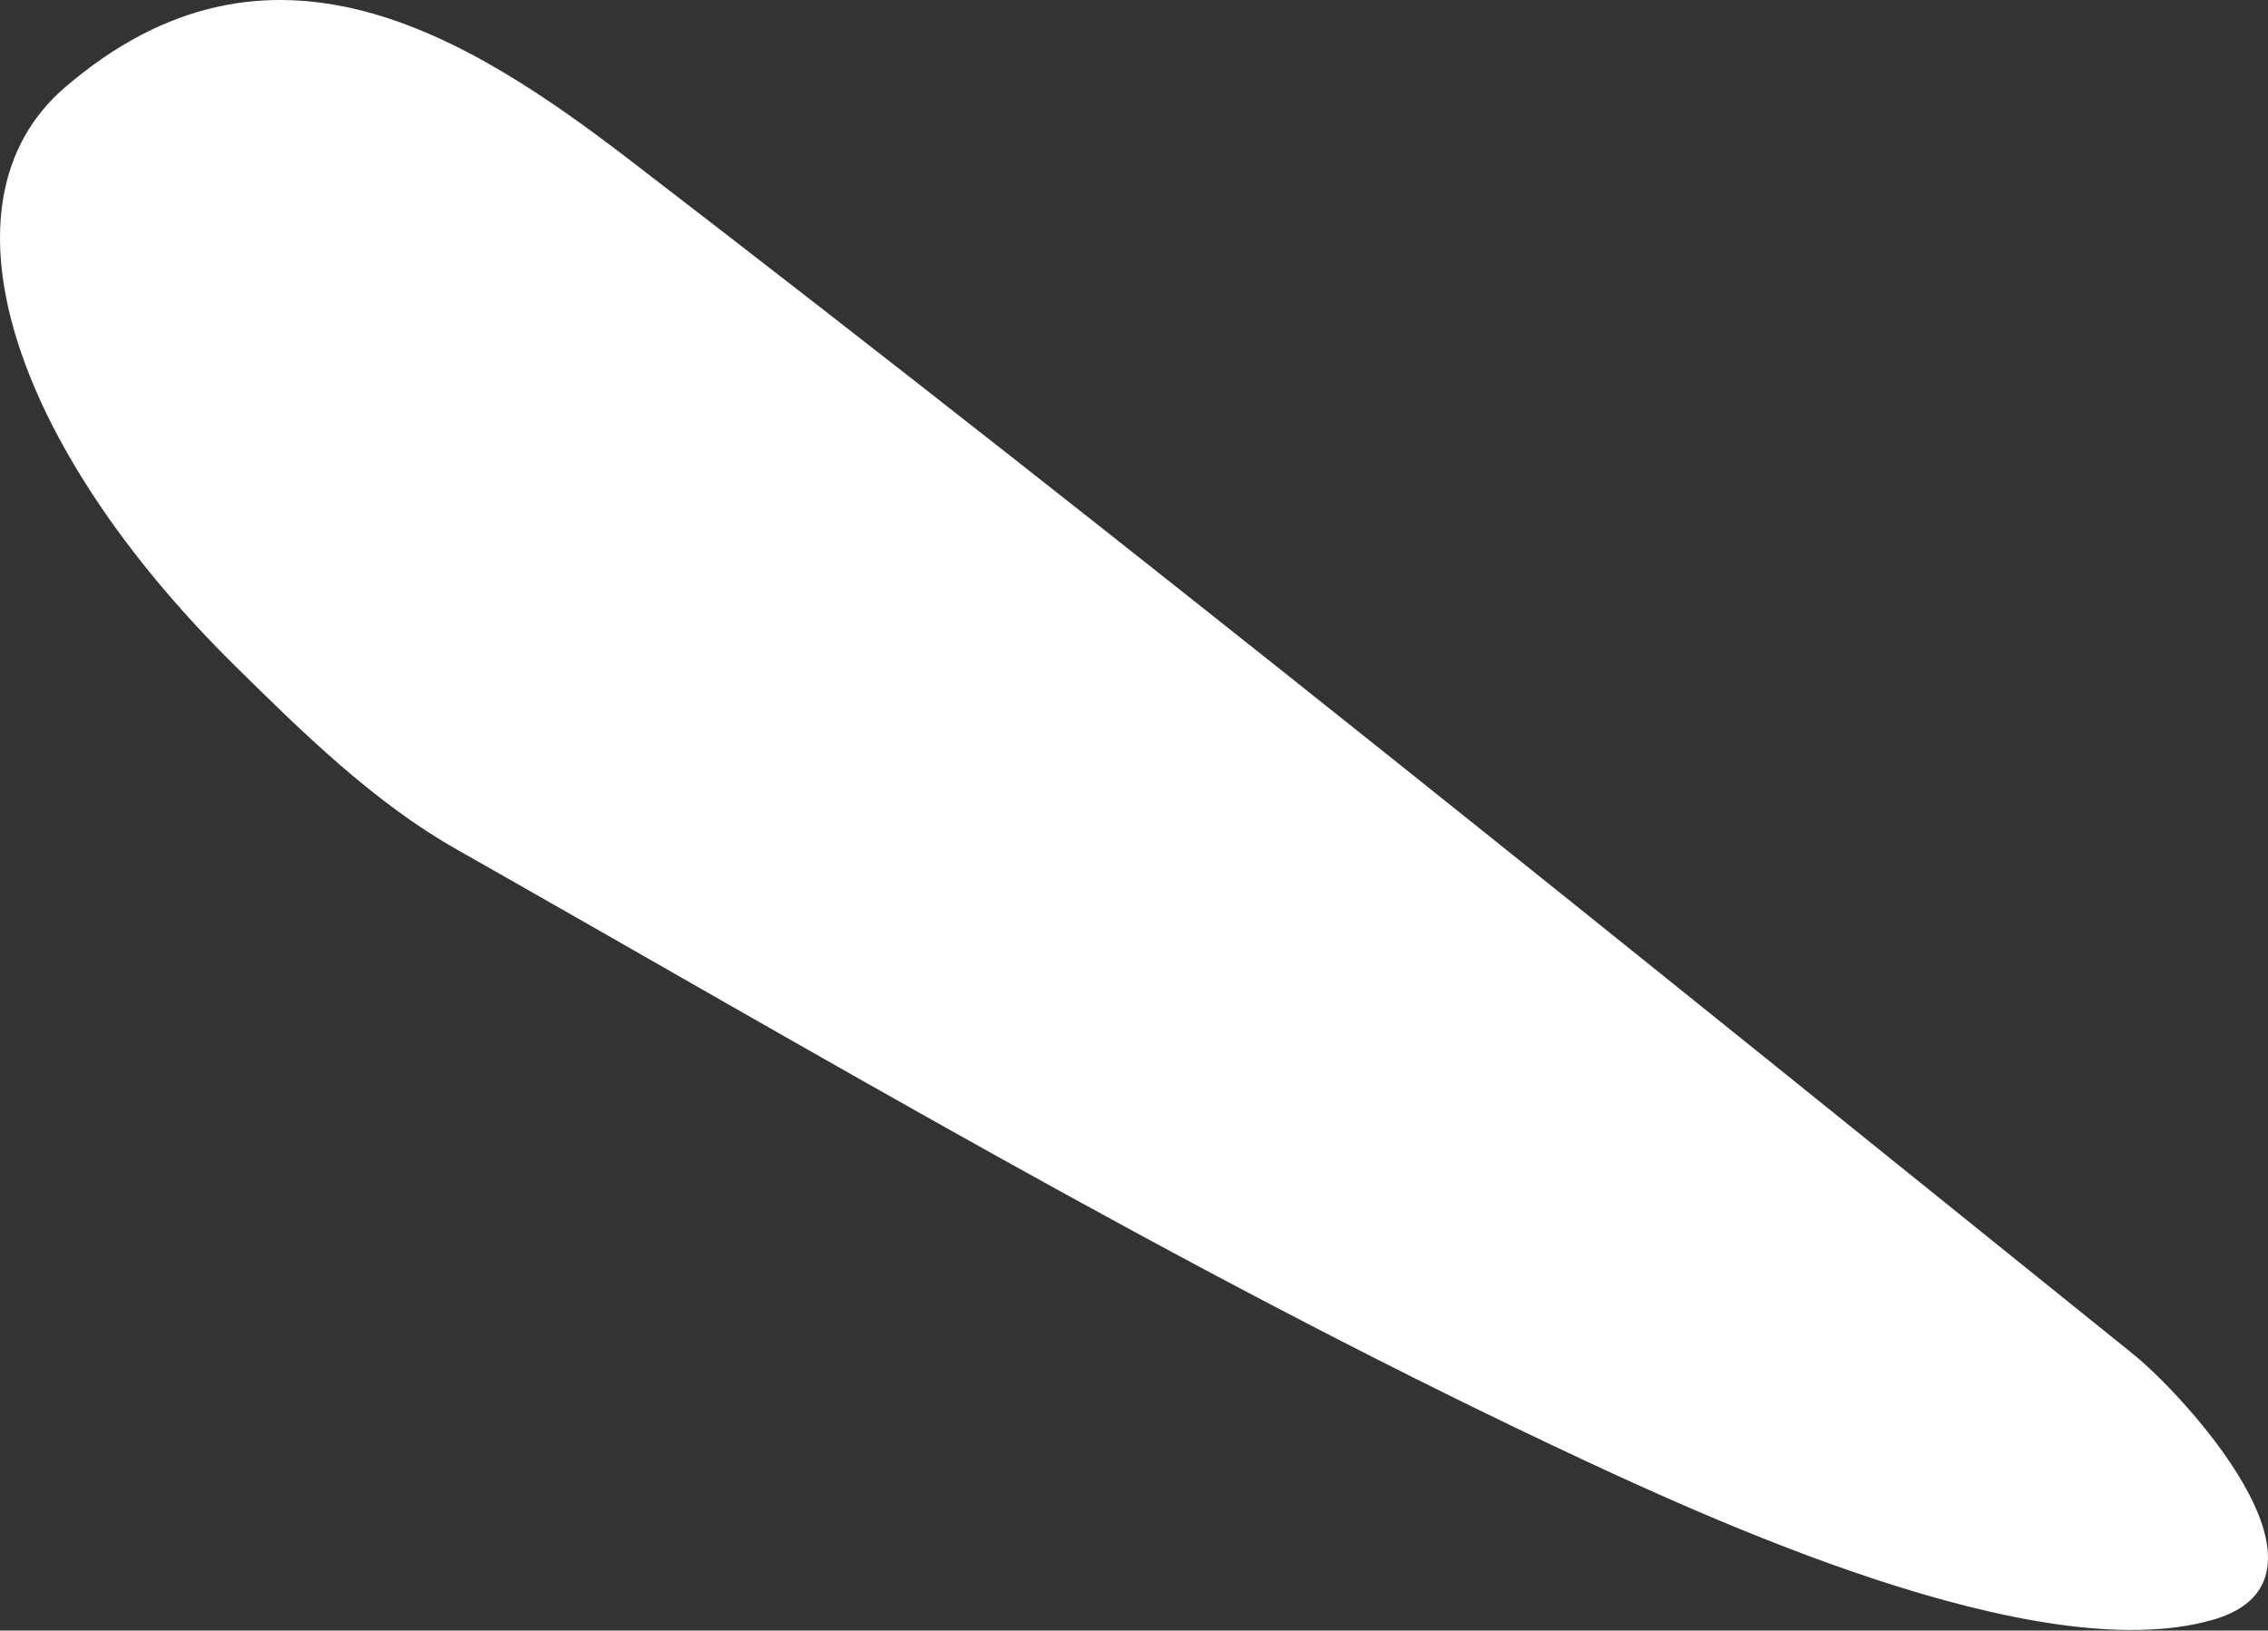 <?xml version="1.0" encoding="UTF-8"?> <svg xmlns="http://www.w3.org/2000/svg" width="121" height="87" viewBox="0 0 121 87" fill="none"><rect x="0" y="0" width="121" height="87" fill="#333333" stroke="none"/> <path fill-rule="evenodd" clip-rule="evenodd" d="M118.45 86.3C118.336 86.342 118.212 86.379 118.089 86.416C108.691 89.151 91.136 81.05 82.883 77.146C62.816 67.647 43.664 56.261 24.343 45.309C19.955 42.821 16.18 39.118 12.557 35.545C0.562 23.721 -3.626 10.775 3.449 4.677C14.375 -4.733 24.936 1.877 33.674 8.595C60.74 29.391 87.266 50.867 113.834 72.273C116.403 74.341 125.325 83.901 118.45 86.3Z" fill="white"></path> </svg> 